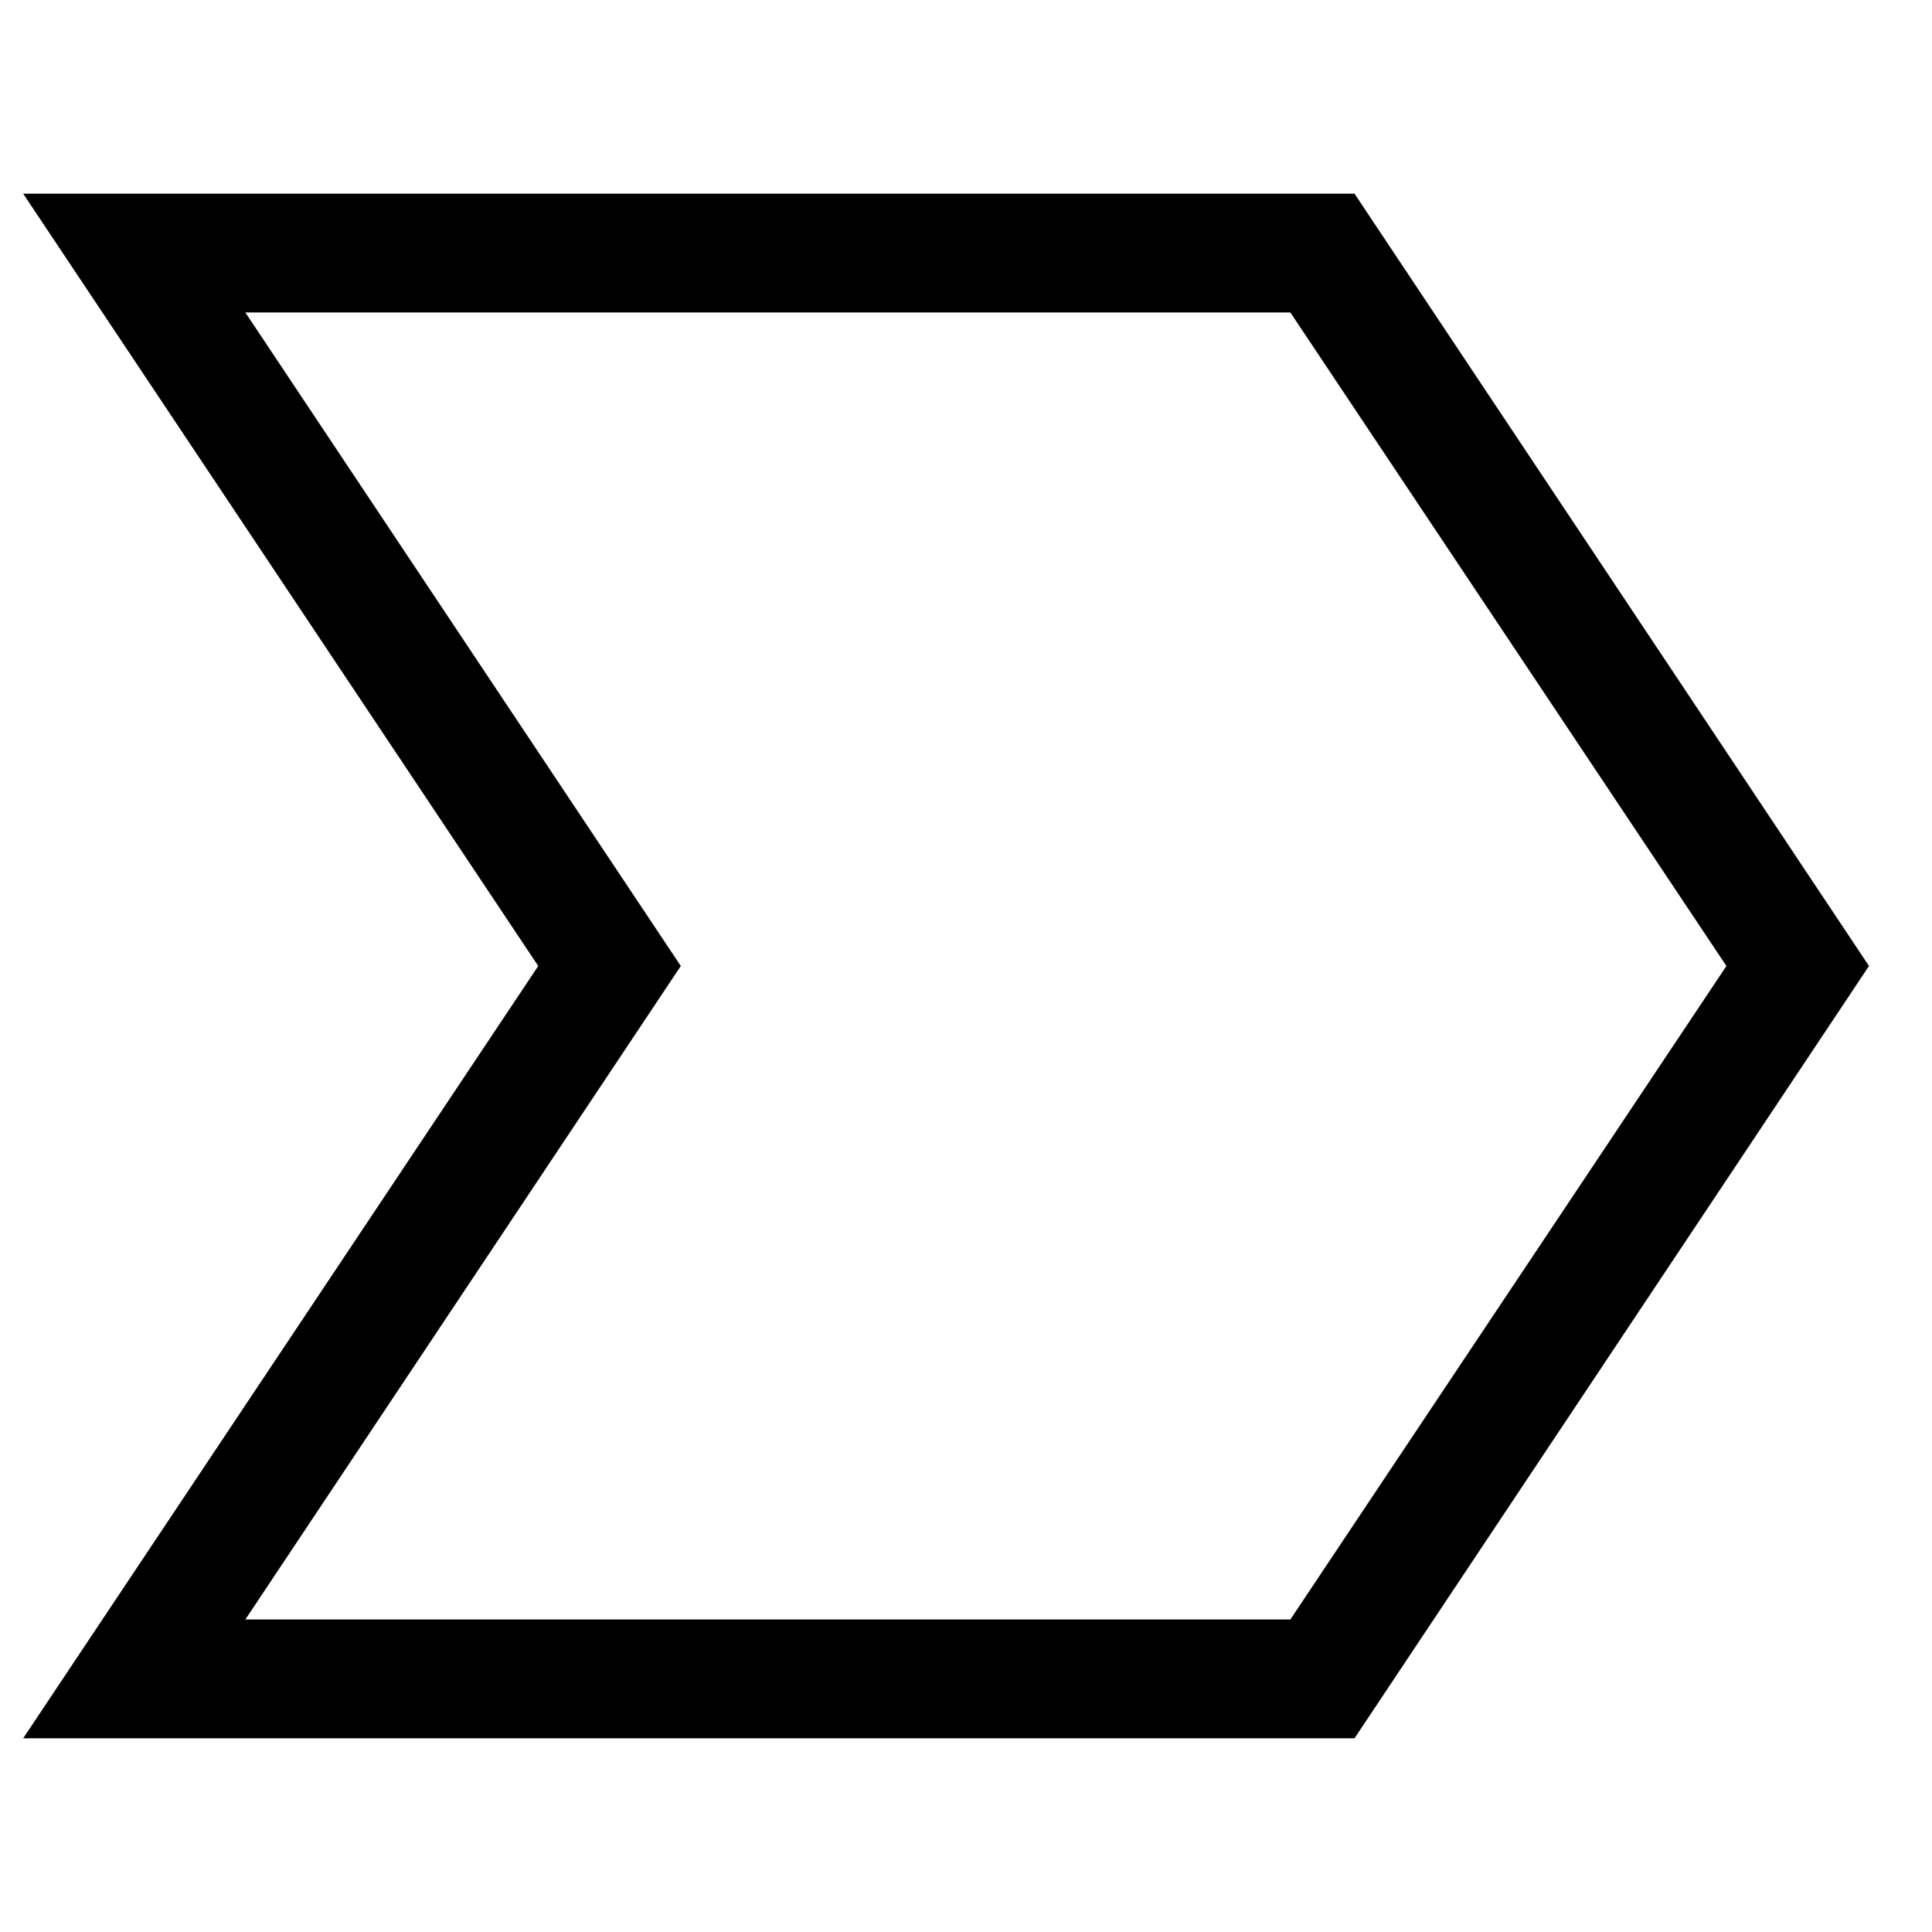 <?xml version="1.0" encoding="UTF-8"?>
<!-- Uploaded to: SVG Repo, www.svgrepo.com, Generator: SVG Repo Mixer Tools -->
<svg fill="#000000" width="800px" height="800px" version="1.1" viewBox="144 144 512 512" xmlns="http://www.w3.org/2000/svg">
 <path d="m150.14 195.32 136.5 204.68-136.5 204.67h352.82l136.34-204.67-136.34-204.68zm335.82 377.86h-276.94l115.4-173.18-115.4-173.19h276.94l115.56 173.19z"/>
</svg>